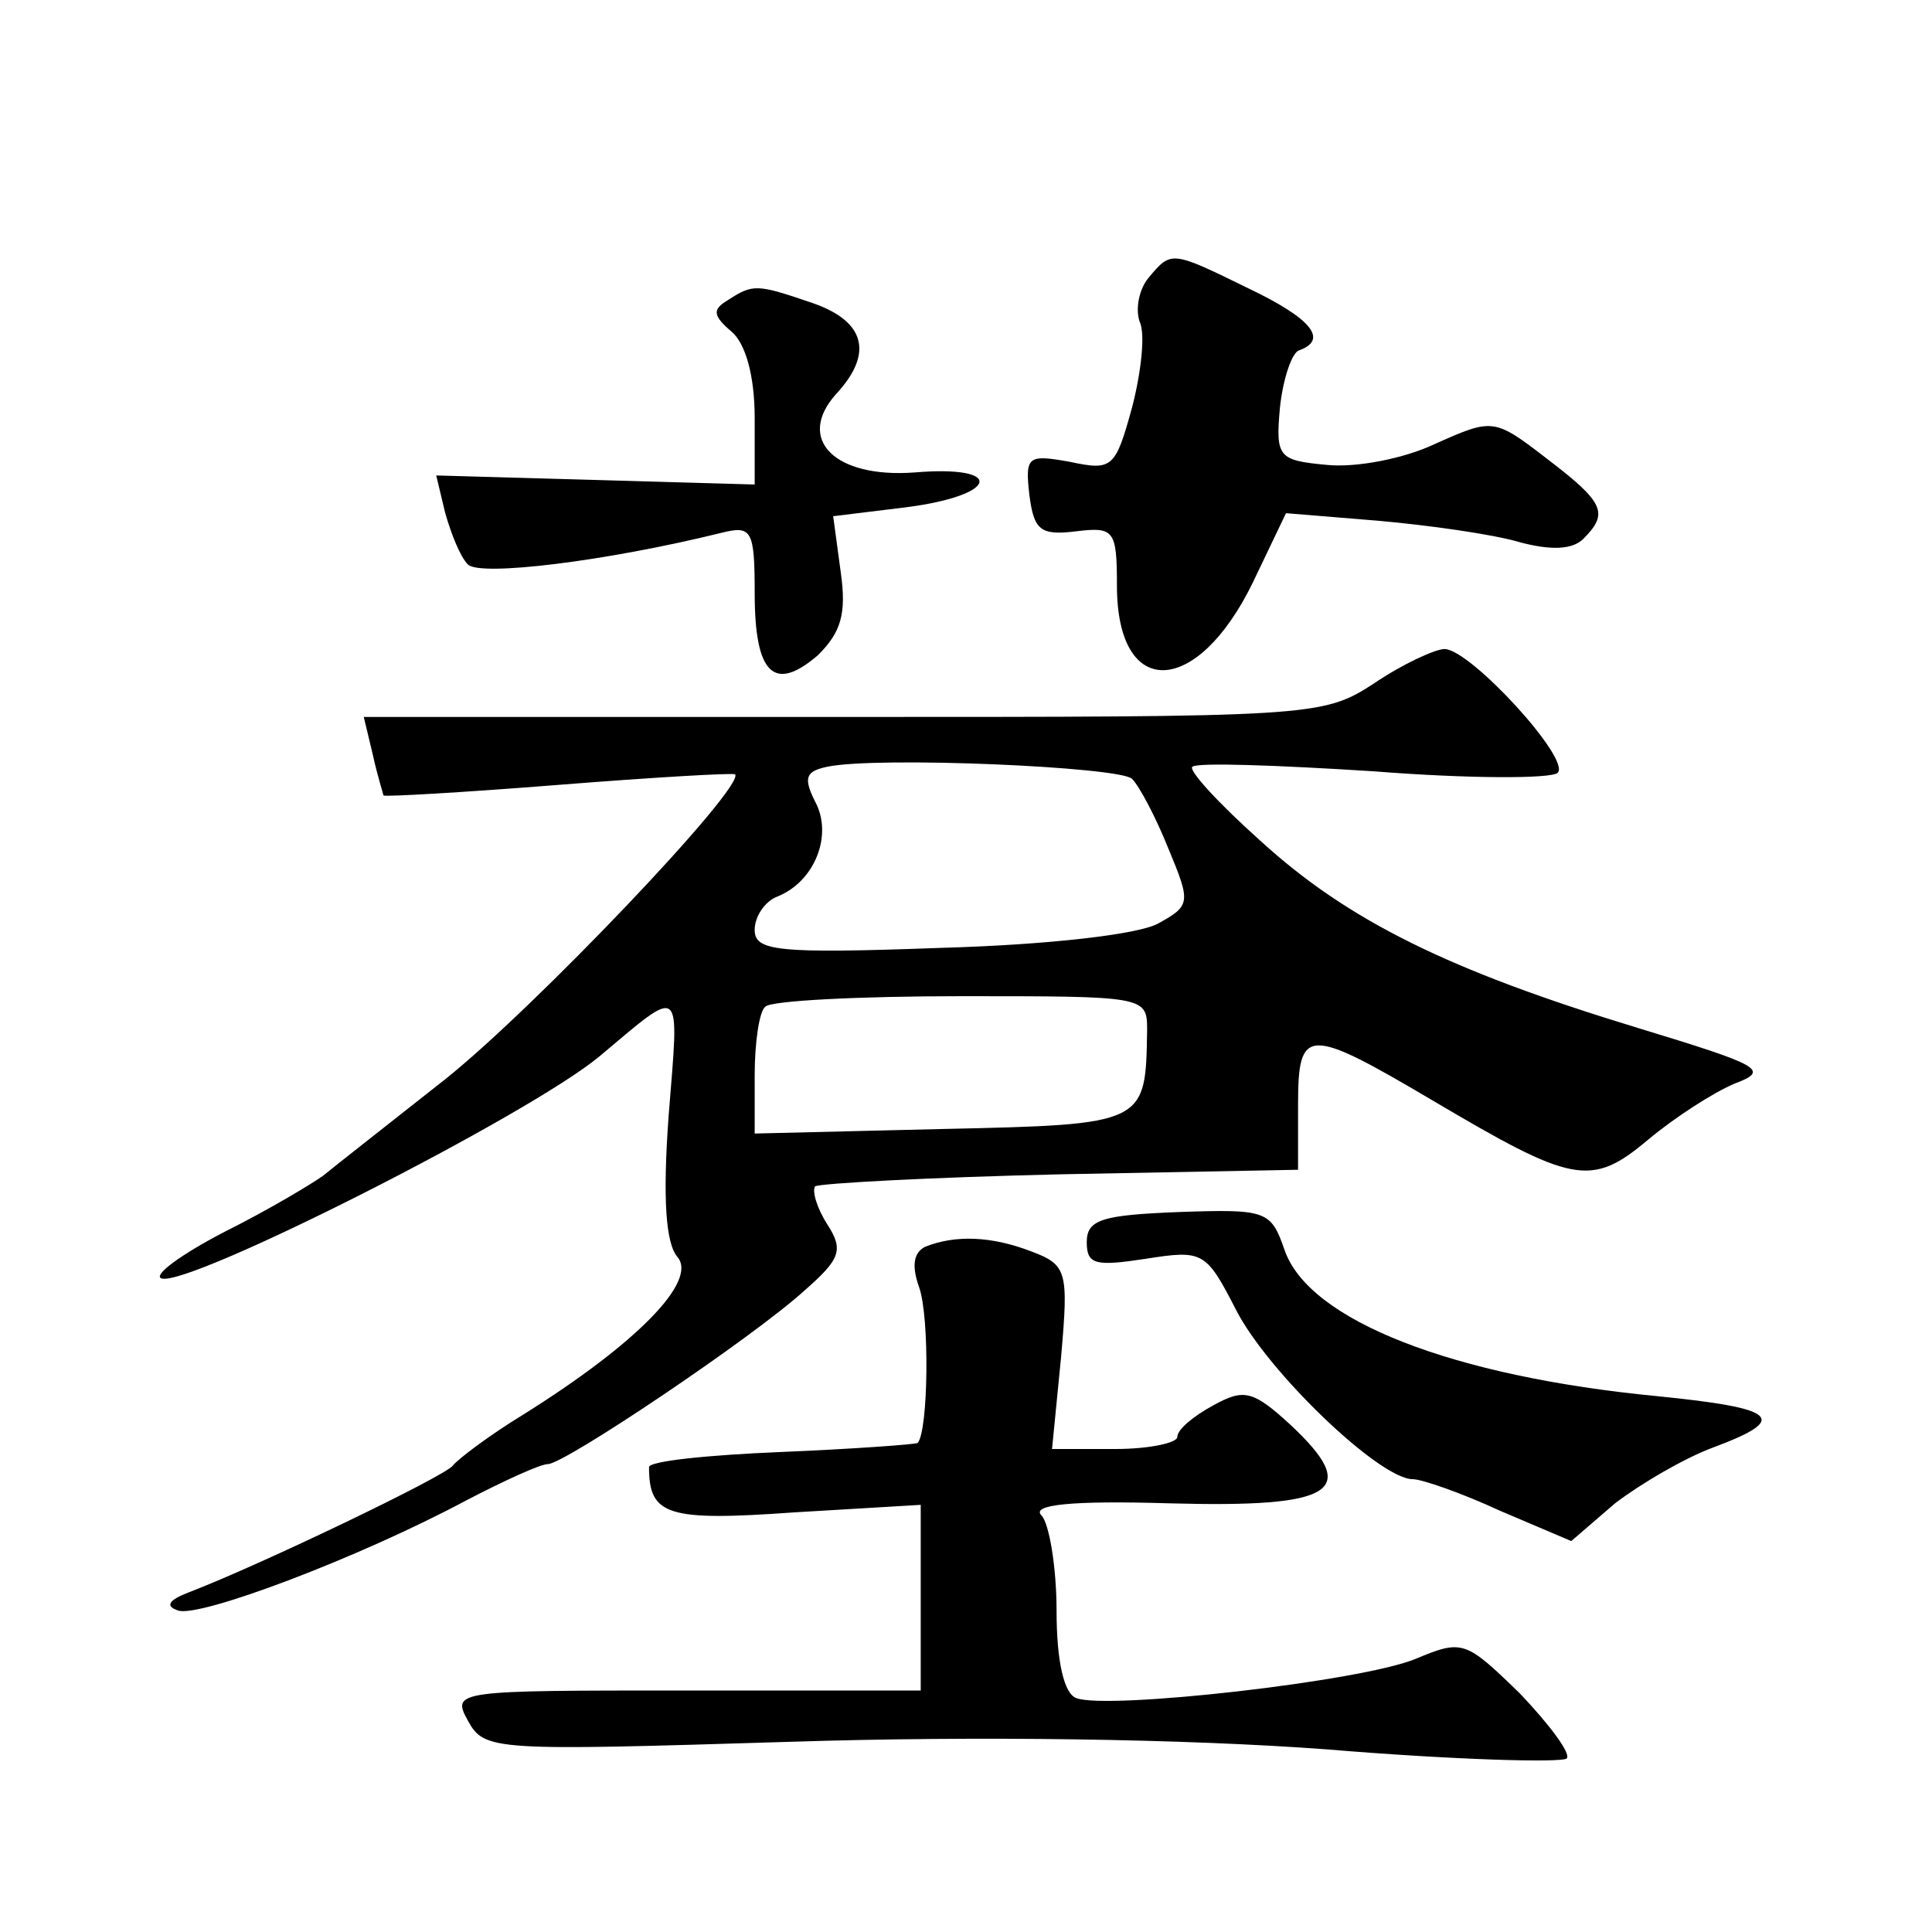 <?xml version="1.0" standalone="no"?>
<!DOCTYPE svg PUBLIC "-//W3C//DTD SVG 20010904//EN"
 "http://www.w3.org/TR/2001/REC-SVG-20010904/DTD/svg10.dtd">
<svg version="1.0" xmlns="http://www.w3.org/2000/svg"
 width="128pt" height="128pt" viewBox="0 0 128 128"
 preserveAspectRatio="xMidYMid meet">
<g transform="translate(0,128) scale(0.1,-0.1)"
fill="#0" stroke="none">
<path d="M761 1096 c-6 -7 -9 -20 -6 -29 4 -8 1 -34 -5 -57 -11 -40 -13 -42 -41
-36 -28 5 -30 4 -27 -22 3 -23 7 -27 31 -24 25 3 27 1 27 -36 0 -76 53 -74 90 2
l22 46 61 -5 c34 -3 76 -9 93 -14 22 -6 36 -5 43 2 17 17 14 24 -24 53 -35 27 -36
27 -74 10 -21 -10 -53 -16 -72 -14 -32 3 -34 5 -31 38 2 19 8 37 13 38 19 7 8 21
-34 41 -51 25 -51 25 -66 7z M482 1081 c-10 -6 -10 -10 3 -21 9 -8 15 -29 15 -57
l0 -44 -105 3 -106 3 6 -25 c4 -14 10 -29 15 -34 8 -8 91 2 168 21 20 5 22 2 22
-40 0 -54 13 -66 42 -41 15 15 19 27 15 55 l-5 37 49 6 c61 8 65 28 5 23 -53 -4
-79 22 -52 52 25 27 19 48 -15 60 -38 13 -40 13 -57 2z M910 827 c-34 -22 -41 -22
-352 -22 l-317 0 6 -25 c3 -14 7 -26 7 -27 1 -1 53 2 116 7 63 5 115 8 117 7 7
-8 -133 -155 -192 -202 -38 -30 -75 -59 -81 -64 -7 -5 -35 -22 -65 -37 -29 -15
-48 -29 -42 -31 18 -6 243 108 290 147 56 47 53 49 46 -39 -4 -55 -2 -85 6 -94
13 -16 -27 -57 -102 -104 -23 -14 -44 -30 -47 -34 -5 -7 -128 -66 -175 -84 -13
-5 -16 -9 -7 -12 14 -5 120 35 191 73 25 13 49 24 54 24 11 0 136 84 170 115 24
21 26 27 15 44 -7 11 -10 22 -8 25 3 2 76 6 163 8 l157 3 0 43 c0 52 6 52 89 3
93 -55 105 -58 143 -26 18 15 43 31 57 37 24 9 18 12 -64 37 -125 38 -192 71 -250
124 -28 25 -48 47 -45 49 3 3 57 1 120 -3 63 -5 118 -5 122 -1 9 9 -58 82 -75 82
-6 0 -28 -10 -47 -23z m-160 -63 c5 -5 16 -26 24 -46 15 -36 15 -38 -7 -50 -13
-7 -72 -14 -144 -16 -109 -4 -123 -2 -123 12 0 9 7 19 15 22 25 10 37 41 25 63
-8 16 -6 20 8 23 33 7 194 0 202 -8z m10 -166 c-1 -63 0 -63 -136 -66 l-124 -3
0 39 c0 21 3 42 7 45 3 4 62 7 130 7 121 0 123 0 123 -22z M720 457 c0 -15 6 -16
39 -11 38 6 40 5 60 -34 21 -41 95 -112 117 -112 6 0 32 -9 58 -21 l47 -20 29 25
c17 13 46 30 65 37 51 19 43 26 -37 34 -135 13 -231 50 -247 97 -9 26 -12 27 -70
25 -51 -2 -61 -5 -61 -20z M613 454 c-8 -4 -9 -13 -4 -27 7 -20 6 -95 -1 -103 -2
-1 -43 -4 -91 -6 -48 -2 -87 -6 -87 -10 0 -32 12 -36 96 -30 l84 5 0 -62 0 -61
-155 0 c-153 0 -156 0 -145 -20 11 -20 17 -20 213 -14 124 4 262 2 356 -5 84 -7
156 -9 159 -6 3 3 -11 22 -31 43 -36 35 -38 36 -69 23 -36 -15 -205 -34 -225 -26
-8 3 -13 24 -13 58 0 29 -5 58 -10 63 -7 7 19 10 85 8 110 -3 127 8 80 52 -25 23
-31 24 -51 13 -13 -7 -24 -16 -24 -21 0 -4 -19 -8 -41 -8 l-42 0 6 61 c5 57 4 61
-20 70 -26 10 -50 11 -70 3z"/>
</g>
</svg>
